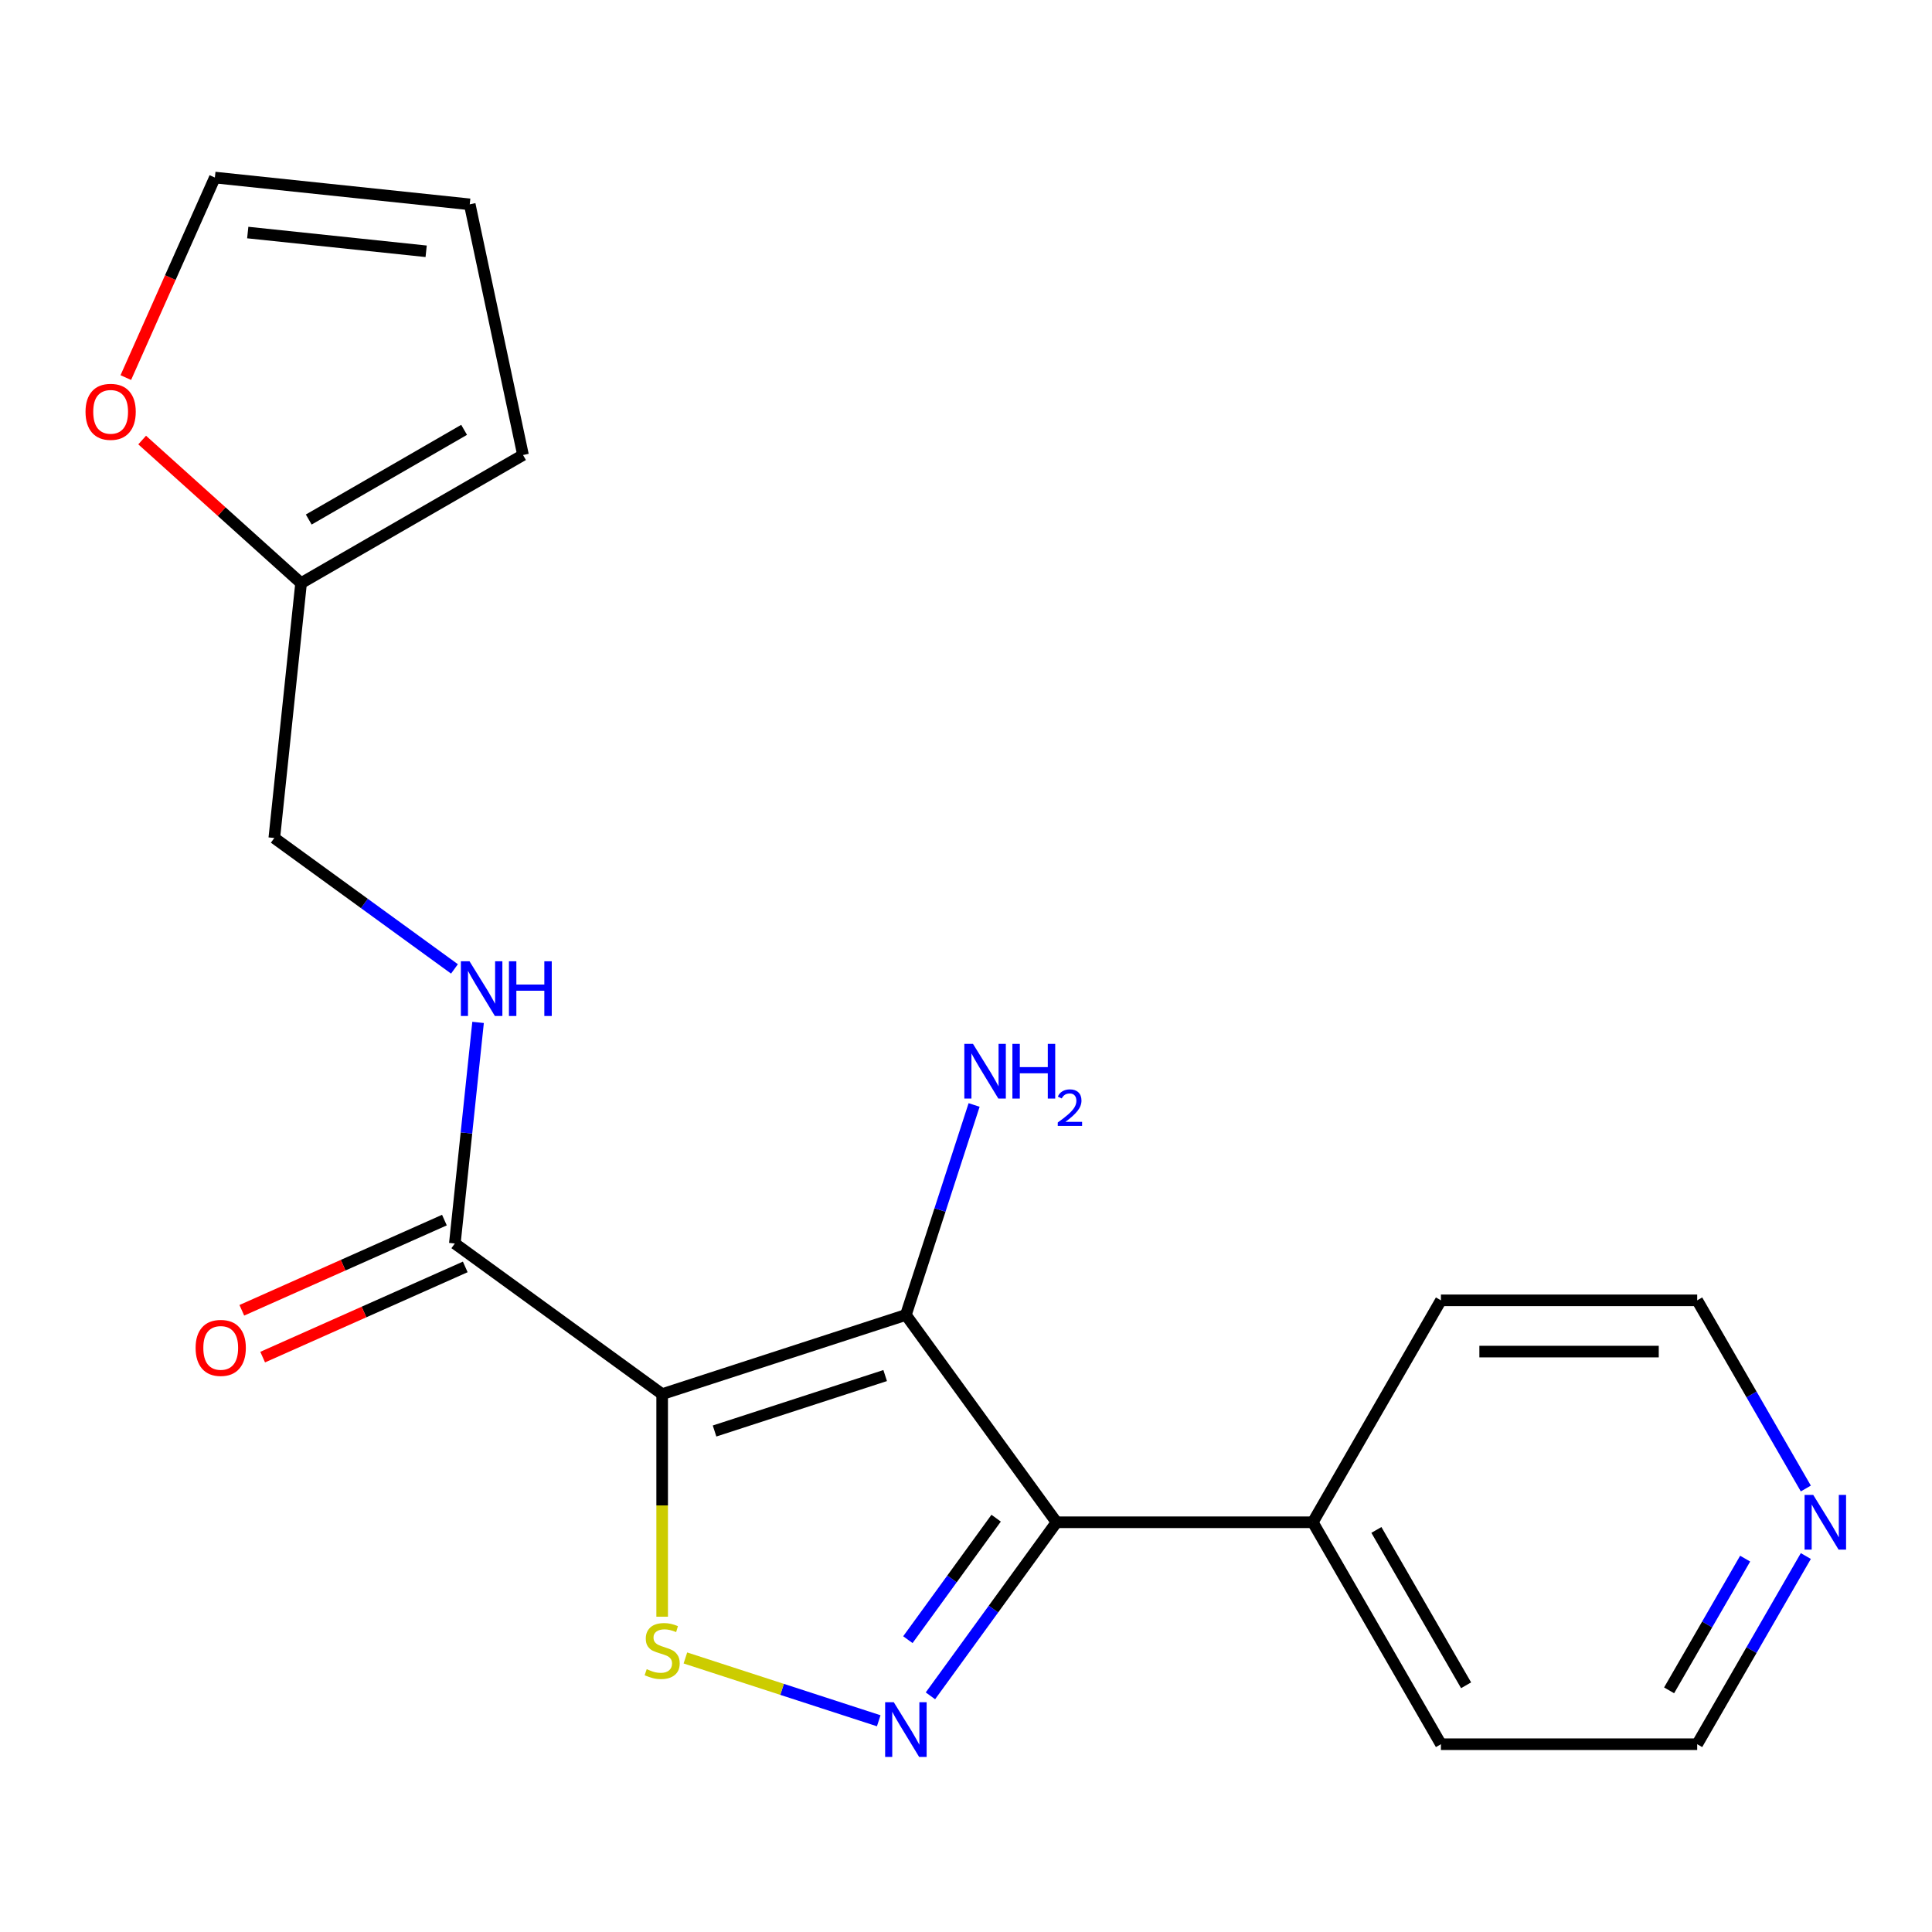 <?xml version='1.0' encoding='iso-8859-1'?>
<svg version='1.1' baseProfile='full'
              xmlns='http://www.w3.org/2000/svg'
                      xmlns:rdkit='http://www.rdkit.org/xml'
                      xmlns:xlink='http://www.w3.org/1999/xlink'
                  xml:space='preserve'
width='1000px' height='1000px' viewBox='0 0 1000 1000'>
<!-- END OF HEADER -->
<rect style='opacity:1.0;fill:#FFFFFF;stroke:none' width='1000' height='1000' x='0' y='0'> </rect>
<path class='bond-0' d='M 342.734,721.602 L 468.886,680.612' style='fill:none;fill-rule:evenodd;stroke:#000000;stroke-width:6px;stroke-linecap:butt;stroke-linejoin:miter;stroke-opacity:1' />
<path class='bond-0' d='M 369.855,740.684 L 458.161,711.991' style='fill:none;fill-rule:evenodd;stroke:#000000;stroke-width:6px;stroke-linecap:butt;stroke-linejoin:miter;stroke-opacity:1' />
<path class='bond-3' d='M 342.734,721.602 L 342.734,779.206' style='fill:none;fill-rule:evenodd;stroke:#000000;stroke-width:6px;stroke-linecap:butt;stroke-linejoin:miter;stroke-opacity:1' />
<path class='bond-3' d='M 342.734,779.206 L 342.734,836.81' style='fill:none;fill-rule:evenodd;stroke:#CCCC00;stroke-width:6px;stroke-linecap:butt;stroke-linejoin:miter;stroke-opacity:1' />
<path class='bond-4' d='M 342.734,721.602 L 235.422,643.635' style='fill:none;fill-rule:evenodd;stroke:#000000;stroke-width:6px;stroke-linecap:butt;stroke-linejoin:miter;stroke-opacity:1' />
<path class='bond-2' d='M 468.886,680.612 L 546.853,787.924' style='fill:none;fill-rule:evenodd;stroke:#000000;stroke-width:6px;stroke-linecap:butt;stroke-linejoin:miter;stroke-opacity:1' />
<path class='bond-9' d='M 468.886,680.612 L 486.542,626.274' style='fill:none;fill-rule:evenodd;stroke:#000000;stroke-width:6px;stroke-linecap:butt;stroke-linejoin:miter;stroke-opacity:1' />
<path class='bond-9' d='M 486.542,626.274 L 504.198,571.936' style='fill:none;fill-rule:evenodd;stroke:#0000FF;stroke-width:6px;stroke-linecap:butt;stroke-linejoin:miter;stroke-opacity:1' />
<path class='bond-1' d='M 454.83,890.669 L 404.795,874.411' style='fill:none;fill-rule:evenodd;stroke:#0000FF;stroke-width:6px;stroke-linecap:butt;stroke-linejoin:miter;stroke-opacity:1' />
<path class='bond-1' d='M 404.795,874.411 L 354.76,858.154' style='fill:none;fill-rule:evenodd;stroke:#CCCC00;stroke-width:6px;stroke-linecap:butt;stroke-linejoin:miter;stroke-opacity:1' />
<path class='bond-20' d='M 481.584,877.76 L 514.218,832.842' style='fill:none;fill-rule:evenodd;stroke:#0000FF;stroke-width:6px;stroke-linecap:butt;stroke-linejoin:miter;stroke-opacity:1' />
<path class='bond-20' d='M 514.218,832.842 L 546.853,787.924' style='fill:none;fill-rule:evenodd;stroke:#000000;stroke-width:6px;stroke-linecap:butt;stroke-linejoin:miter;stroke-opacity:1' />
<path class='bond-20' d='M 469.912,848.691 L 492.756,817.248' style='fill:none;fill-rule:evenodd;stroke:#0000FF;stroke-width:6px;stroke-linecap:butt;stroke-linejoin:miter;stroke-opacity:1' />
<path class='bond-20' d='M 492.756,817.248 L 515.6,785.806' style='fill:none;fill-rule:evenodd;stroke:#000000;stroke-width:6px;stroke-linecap:butt;stroke-linejoin:miter;stroke-opacity:1' />
<path class='bond-8' d='M 546.853,787.924 L 679.498,787.924' style='fill:none;fill-rule:evenodd;stroke:#000000;stroke-width:6px;stroke-linecap:butt;stroke-linejoin:miter;stroke-opacity:1' />
<path class='bond-5' d='M 235.422,643.635 L 241.436,586.414' style='fill:none;fill-rule:evenodd;stroke:#000000;stroke-width:6px;stroke-linecap:butt;stroke-linejoin:miter;stroke-opacity:1' />
<path class='bond-5' d='M 241.436,586.414 L 247.45,529.193' style='fill:none;fill-rule:evenodd;stroke:#0000FF;stroke-width:6px;stroke-linecap:butt;stroke-linejoin:miter;stroke-opacity:1' />
<path class='bond-10' d='M 230.027,631.517 L 177.596,654.861' style='fill:none;fill-rule:evenodd;stroke:#000000;stroke-width:6px;stroke-linecap:butt;stroke-linejoin:miter;stroke-opacity:1' />
<path class='bond-10' d='M 177.596,654.861 L 125.166,678.204' style='fill:none;fill-rule:evenodd;stroke:#FF0000;stroke-width:6px;stroke-linecap:butt;stroke-linejoin:miter;stroke-opacity:1' />
<path class='bond-10' d='M 240.817,655.753 L 188.387,679.096' style='fill:none;fill-rule:evenodd;stroke:#000000;stroke-width:6px;stroke-linecap:butt;stroke-linejoin:miter;stroke-opacity:1' />
<path class='bond-10' d='M 188.387,679.096 L 135.956,702.44' style='fill:none;fill-rule:evenodd;stroke:#FF0000;stroke-width:6px;stroke-linecap:butt;stroke-linejoin:miter;stroke-opacity:1' />
<path class='bond-15' d='M 235.231,501.505 L 188.603,467.627' style='fill:none;fill-rule:evenodd;stroke:#0000FF;stroke-width:6px;stroke-linecap:butt;stroke-linejoin:miter;stroke-opacity:1' />
<path class='bond-15' d='M 188.603,467.627 L 141.975,433.75' style='fill:none;fill-rule:evenodd;stroke:#000000;stroke-width:6px;stroke-linecap:butt;stroke-linejoin:miter;stroke-opacity:1' />
<path class='bond-6' d='M 155.84,301.832 L 141.975,433.75' style='fill:none;fill-rule:evenodd;stroke:#000000;stroke-width:6px;stroke-linecap:butt;stroke-linejoin:miter;stroke-opacity:1' />
<path class='bond-7' d='M 155.84,301.832 L 114.711,264.799' style='fill:none;fill-rule:evenodd;stroke:#000000;stroke-width:6px;stroke-linecap:butt;stroke-linejoin:miter;stroke-opacity:1' />
<path class='bond-7' d='M 114.711,264.799 L 73.582,227.767' style='fill:none;fill-rule:evenodd;stroke:#FF0000;stroke-width:6px;stroke-linecap:butt;stroke-linejoin:miter;stroke-opacity:1' />
<path class='bond-11' d='M 155.84,301.832 L 270.714,235.51' style='fill:none;fill-rule:evenodd;stroke:#000000;stroke-width:6px;stroke-linecap:butt;stroke-linejoin:miter;stroke-opacity:1' />
<path class='bond-11' d='M 159.807,268.909 L 240.219,222.483' style='fill:none;fill-rule:evenodd;stroke:#000000;stroke-width:6px;stroke-linecap:butt;stroke-linejoin:miter;stroke-opacity:1' />
<path class='bond-12' d='M 65.118,195.439 L 88.168,143.669' style='fill:none;fill-rule:evenodd;stroke:#FF0000;stroke-width:6px;stroke-linecap:butt;stroke-linejoin:miter;stroke-opacity:1' />
<path class='bond-12' d='M 88.168,143.669 L 111.218,91.899' style='fill:none;fill-rule:evenodd;stroke:#000000;stroke-width:6px;stroke-linecap:butt;stroke-linejoin:miter;stroke-opacity:1' />
<path class='bond-18' d='M 679.498,787.924 L 745.82,673.05' style='fill:none;fill-rule:evenodd;stroke:#000000;stroke-width:6px;stroke-linecap:butt;stroke-linejoin:miter;stroke-opacity:1' />
<path class='bond-19' d='M 679.498,787.924 L 745.82,902.798' style='fill:none;fill-rule:evenodd;stroke:#000000;stroke-width:6px;stroke-linecap:butt;stroke-linejoin:miter;stroke-opacity:1' />
<path class='bond-19' d='M 712.421,791.891 L 758.847,872.302' style='fill:none;fill-rule:evenodd;stroke:#000000;stroke-width:6px;stroke-linecap:butt;stroke-linejoin:miter;stroke-opacity:1' />
<path class='bond-14' d='M 270.714,235.51 L 243.136,105.764' style='fill:none;fill-rule:evenodd;stroke:#000000;stroke-width:6px;stroke-linecap:butt;stroke-linejoin:miter;stroke-opacity:1' />
<path class='bond-22' d='M 111.218,91.899 L 243.136,105.764' style='fill:none;fill-rule:evenodd;stroke:#000000;stroke-width:6px;stroke-linecap:butt;stroke-linejoin:miter;stroke-opacity:1' />
<path class='bond-22' d='M 128.232,120.362 L 220.575,130.068' style='fill:none;fill-rule:evenodd;stroke:#000000;stroke-width:6px;stroke-linecap:butt;stroke-linejoin:miter;stroke-opacity:1' />
<path class='bond-13' d='M 934.697,805.4 L 906.581,854.099' style='fill:none;fill-rule:evenodd;stroke:#0000FF;stroke-width:6px;stroke-linecap:butt;stroke-linejoin:miter;stroke-opacity:1' />
<path class='bond-13' d='M 906.581,854.099 L 878.465,902.798' style='fill:none;fill-rule:evenodd;stroke:#000000;stroke-width:6px;stroke-linecap:butt;stroke-linejoin:miter;stroke-opacity:1' />
<path class='bond-13' d='M 903.288,806.745 L 883.606,840.834' style='fill:none;fill-rule:evenodd;stroke:#0000FF;stroke-width:6px;stroke-linecap:butt;stroke-linejoin:miter;stroke-opacity:1' />
<path class='bond-13' d='M 883.606,840.834 L 863.925,874.924' style='fill:none;fill-rule:evenodd;stroke:#000000;stroke-width:6px;stroke-linecap:butt;stroke-linejoin:miter;stroke-opacity:1' />
<path class='bond-21' d='M 934.697,770.448 L 906.581,721.749' style='fill:none;fill-rule:evenodd;stroke:#0000FF;stroke-width:6px;stroke-linecap:butt;stroke-linejoin:miter;stroke-opacity:1' />
<path class='bond-21' d='M 906.581,721.749 L 878.465,673.05' style='fill:none;fill-rule:evenodd;stroke:#000000;stroke-width:6px;stroke-linecap:butt;stroke-linejoin:miter;stroke-opacity:1' />
<path class='bond-16' d='M 878.465,673.05 L 745.82,673.05' style='fill:none;fill-rule:evenodd;stroke:#000000;stroke-width:6px;stroke-linecap:butt;stroke-linejoin:miter;stroke-opacity:1' />
<path class='bond-16' d='M 858.568,699.579 L 765.717,699.579' style='fill:none;fill-rule:evenodd;stroke:#000000;stroke-width:6px;stroke-linecap:butt;stroke-linejoin:miter;stroke-opacity:1' />
<path class='bond-17' d='M 878.465,902.798 L 745.82,902.798' style='fill:none;fill-rule:evenodd;stroke:#000000;stroke-width:6px;stroke-linecap:butt;stroke-linejoin:miter;stroke-opacity:1' />
<path  class='atom-2' d='M 462.626 881.076
L 471.906 896.076
Q 472.826 897.556, 474.306 900.236
Q 475.786 902.916, 475.866 903.076
L 475.866 881.076
L 479.626 881.076
L 479.626 909.396
L 475.746 909.396
L 465.786 892.996
Q 464.626 891.076, 463.386 888.876
Q 462.186 886.676, 461.826 885.996
L 461.826 909.396
L 458.146 909.396
L 458.146 881.076
L 462.626 881.076
' fill='#0000FF'/>
<path  class='atom-4' d='M 334.734 863.966
Q 335.054 864.086, 336.374 864.646
Q 337.694 865.206, 339.134 865.566
Q 340.614 865.886, 342.054 865.886
Q 344.734 865.886, 346.294 864.606
Q 347.854 863.286, 347.854 861.006
Q 347.854 859.446, 347.054 858.486
Q 346.294 857.526, 345.094 857.006
Q 343.894 856.486, 341.894 855.886
Q 339.374 855.126, 337.854 854.406
Q 336.374 853.686, 335.294 852.166
Q 334.254 850.646, 334.254 848.086
Q 334.254 844.526, 336.654 842.326
Q 339.094 840.126, 343.894 840.126
Q 347.174 840.126, 350.894 841.686
L 349.974 844.766
Q 346.574 843.366, 344.014 843.366
Q 341.254 843.366, 339.734 844.526
Q 338.214 845.646, 338.254 847.606
Q 338.254 849.126, 339.014 850.046
Q 339.814 850.966, 340.934 851.486
Q 342.094 852.006, 344.014 852.606
Q 346.574 853.406, 348.094 854.206
Q 349.614 855.006, 350.694 856.646
Q 351.814 858.246, 351.814 861.006
Q 351.814 864.926, 349.174 867.046
Q 346.574 869.126, 342.214 869.126
Q 339.694 869.126, 337.774 868.566
Q 335.894 868.046, 333.654 867.126
L 334.734 863.966
' fill='#CCCC00'/>
<path  class='atom-6' d='M 243.027 497.557
L 252.307 512.557
Q 253.227 514.037, 254.707 516.717
Q 256.187 519.397, 256.267 519.557
L 256.267 497.557
L 260.027 497.557
L 260.027 525.877
L 256.147 525.877
L 246.187 509.477
Q 245.027 507.557, 243.787 505.357
Q 242.587 503.157, 242.227 502.477
L 242.227 525.877
L 238.547 525.877
L 238.547 497.557
L 243.027 497.557
' fill='#0000FF'/>
<path  class='atom-6' d='M 263.427 497.557
L 267.267 497.557
L 267.267 509.597
L 281.747 509.597
L 281.747 497.557
L 285.587 497.557
L 285.587 525.877
L 281.747 525.877
L 281.747 512.797
L 267.267 512.797
L 267.267 525.877
L 263.427 525.877
L 263.427 497.557
' fill='#0000FF'/>
<path  class='atom-8' d='M 44.266 213.156
Q 44.266 206.356, 47.626 202.556
Q 50.986 198.756, 57.266 198.756
Q 63.546 198.756, 66.906 202.556
Q 70.266 206.356, 70.266 213.156
Q 70.266 220.036, 66.866 223.956
Q 63.466 227.836, 57.266 227.836
Q 51.026 227.836, 47.626 223.956
Q 44.266 220.076, 44.266 213.156
M 57.266 224.636
Q 61.586 224.636, 63.906 221.756
Q 66.266 218.836, 66.266 213.156
Q 66.266 207.596, 63.906 204.796
Q 61.586 201.956, 57.266 201.956
Q 52.946 201.956, 50.586 204.756
Q 48.266 207.556, 48.266 213.156
Q 48.266 218.876, 50.586 221.756
Q 52.946 224.636, 57.266 224.636
' fill='#FF0000'/>
<path  class='atom-10' d='M 503.616 540.299
L 512.896 555.299
Q 513.816 556.779, 515.296 559.459
Q 516.776 562.139, 516.856 562.299
L 516.856 540.299
L 520.616 540.299
L 520.616 568.619
L 516.736 568.619
L 506.776 552.219
Q 505.616 550.299, 504.376 548.099
Q 503.176 545.899, 502.816 545.219
L 502.816 568.619
L 499.136 568.619
L 499.136 540.299
L 503.616 540.299
' fill='#0000FF'/>
<path  class='atom-10' d='M 524.016 540.299
L 527.856 540.299
L 527.856 552.339
L 542.336 552.339
L 542.336 540.299
L 546.176 540.299
L 546.176 568.619
L 542.336 568.619
L 542.336 555.539
L 527.856 555.539
L 527.856 568.619
L 524.016 568.619
L 524.016 540.299
' fill='#0000FF'/>
<path  class='atom-10' d='M 547.549 567.626
Q 548.235 565.857, 549.872 564.88
Q 551.509 563.877, 553.779 563.877
Q 556.604 563.877, 558.188 565.408
Q 559.772 566.939, 559.772 569.659
Q 559.772 572.431, 557.713 575.018
Q 555.68 577.605, 551.456 580.667
L 560.089 580.667
L 560.089 582.779
L 547.496 582.779
L 547.496 581.011
Q 550.981 578.529, 553.04 576.681
Q 555.126 574.833, 556.129 573.17
Q 557.132 571.507, 557.132 569.791
Q 557.132 567.995, 556.234 566.992
Q 555.337 565.989, 553.779 565.989
Q 552.274 565.989, 551.271 566.596
Q 550.268 567.203, 549.555 568.55
L 547.549 567.626
' fill='#0000FF'/>
<path  class='atom-11' d='M 101.245 697.666
Q 101.245 690.866, 104.605 687.066
Q 107.965 683.266, 114.245 683.266
Q 120.525 683.266, 123.885 687.066
Q 127.245 690.866, 127.245 697.666
Q 127.245 704.546, 123.845 708.466
Q 120.445 712.346, 114.245 712.346
Q 108.005 712.346, 104.605 708.466
Q 101.245 704.586, 101.245 697.666
M 114.245 709.146
Q 118.565 709.146, 120.885 706.266
Q 123.245 703.346, 123.245 697.666
Q 123.245 692.106, 120.885 689.306
Q 118.565 686.466, 114.245 686.466
Q 109.925 686.466, 107.565 689.266
Q 105.245 692.066, 105.245 697.666
Q 105.245 703.386, 107.565 706.266
Q 109.925 709.146, 114.245 709.146
' fill='#FF0000'/>
<path  class='atom-14' d='M 938.527 773.764
L 947.807 788.764
Q 948.727 790.244, 950.207 792.924
Q 951.687 795.604, 951.767 795.764
L 951.767 773.764
L 955.527 773.764
L 955.527 802.084
L 951.647 802.084
L 941.687 785.684
Q 940.527 783.764, 939.287 781.564
Q 938.087 779.364, 937.727 778.684
L 937.727 802.084
L 934.047 802.084
L 934.047 773.764
L 938.527 773.764
' fill='#0000FF'/>
</svg>

